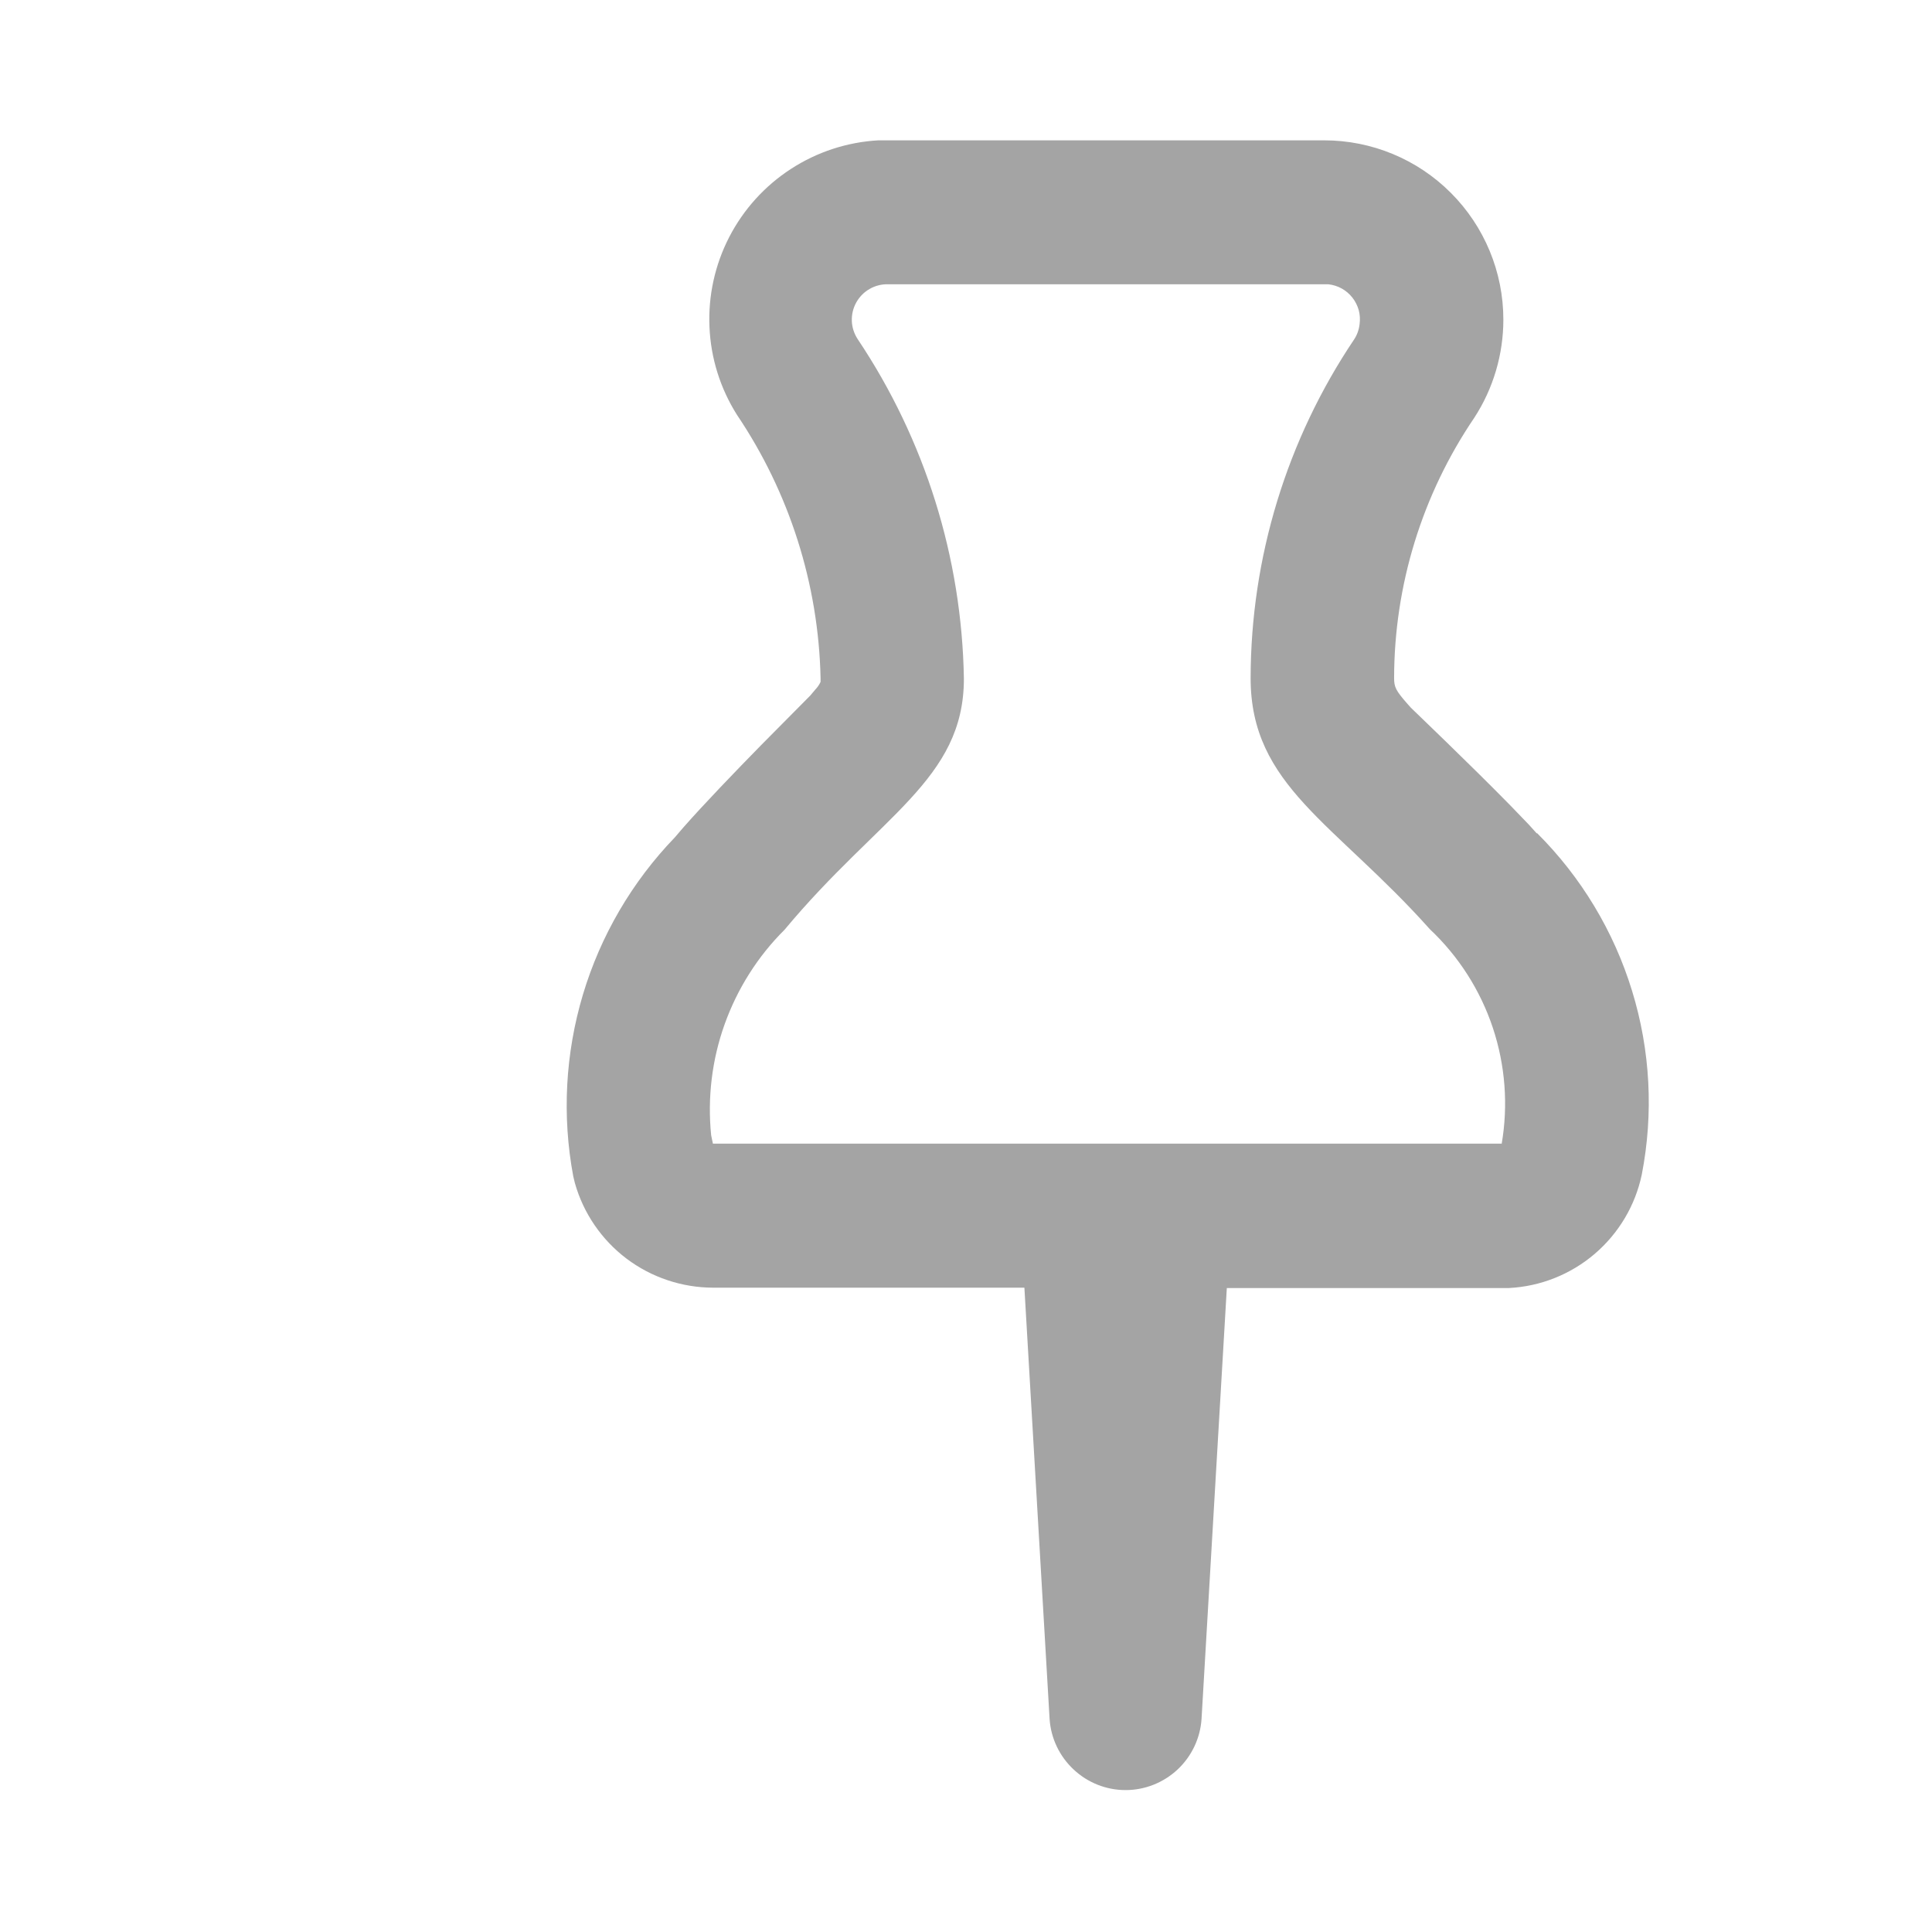 <svg xmlns="http://www.w3.org/2000/svg" fill="none" viewBox="0 0 22 22" height="22" width="22">
<path fill="#A4A4A4" d="M17.501 9.492L17.41 9.391L17.194 9.167C16.743 8.707 16.121 8.113 16.066 8.059L16.027 8.015C15.893 7.863 15.875 7.823 15.875 7.722C15.876 6.665 16.194 5.632 16.788 4.757C17.004 4.425 17.119 4.036 17.119 3.64C17.119 3.098 16.904 2.579 16.521 2.196C16.139 1.813 15.62 1.598 15.078 1.598L10.002 1.598C9.647 1.618 9.304 1.73 9.006 1.924C8.708 2.117 8.466 2.385 8.303 2.701C8.141 3.016 8.063 3.369 8.079 3.724C8.094 4.079 8.202 4.423 8.392 4.724C8.99 5.611 9.321 6.652 9.344 7.722V7.765C9.329 7.797 9.309 7.826 9.285 7.851L9.227 7.92L8.668 8.484C8.37 8.788 8.017 9.155 7.78 9.424L7.685 9.535C7.198 10.04 6.839 10.654 6.638 11.325C6.437 11.997 6.399 12.707 6.528 13.396L6.547 13.474C6.644 13.816 6.85 14.117 7.134 14.332C7.418 14.546 7.764 14.662 8.119 14.663H11.665L11.952 19.576C11.967 19.795 12.065 20 12.226 20.15C12.386 20.3 12.597 20.384 12.817 20.384C13.037 20.384 13.248 20.3 13.409 20.15C13.569 20 13.667 19.795 13.682 19.576L13.97 14.667H17.182C17.541 14.649 17.885 14.512 18.158 14.279C18.432 14.045 18.621 13.728 18.695 13.376C18.831 12.679 18.793 11.96 18.584 11.281C18.376 10.603 18.004 9.986 17.501 9.485M17.099 13.023H8.118L8.098 12.927C8.055 12.499 8.107 12.067 8.252 11.662C8.397 11.258 8.629 10.89 8.934 10.587C10.016 9.287 10.976 8.881 10.976 7.728C10.953 6.35 10.534 5.009 9.768 3.864C9.727 3.802 9.703 3.731 9.7 3.657C9.697 3.583 9.714 3.51 9.75 3.445C9.786 3.38 9.839 3.326 9.903 3.29C9.967 3.253 10.04 3.235 10.114 3.237H15.125C15.179 3.243 15.231 3.259 15.278 3.285C15.325 3.311 15.366 3.346 15.4 3.389C15.433 3.431 15.457 3.479 15.472 3.531C15.486 3.583 15.489 3.637 15.482 3.691C15.475 3.753 15.454 3.814 15.419 3.866C14.653 5.006 14.243 6.349 14.241 7.722C14.241 8.949 15.198 9.367 16.282 10.581C16.61 10.89 16.856 11.275 16.999 11.703C17.141 12.13 17.176 12.586 17.099 13.03"></path>
</svg>
